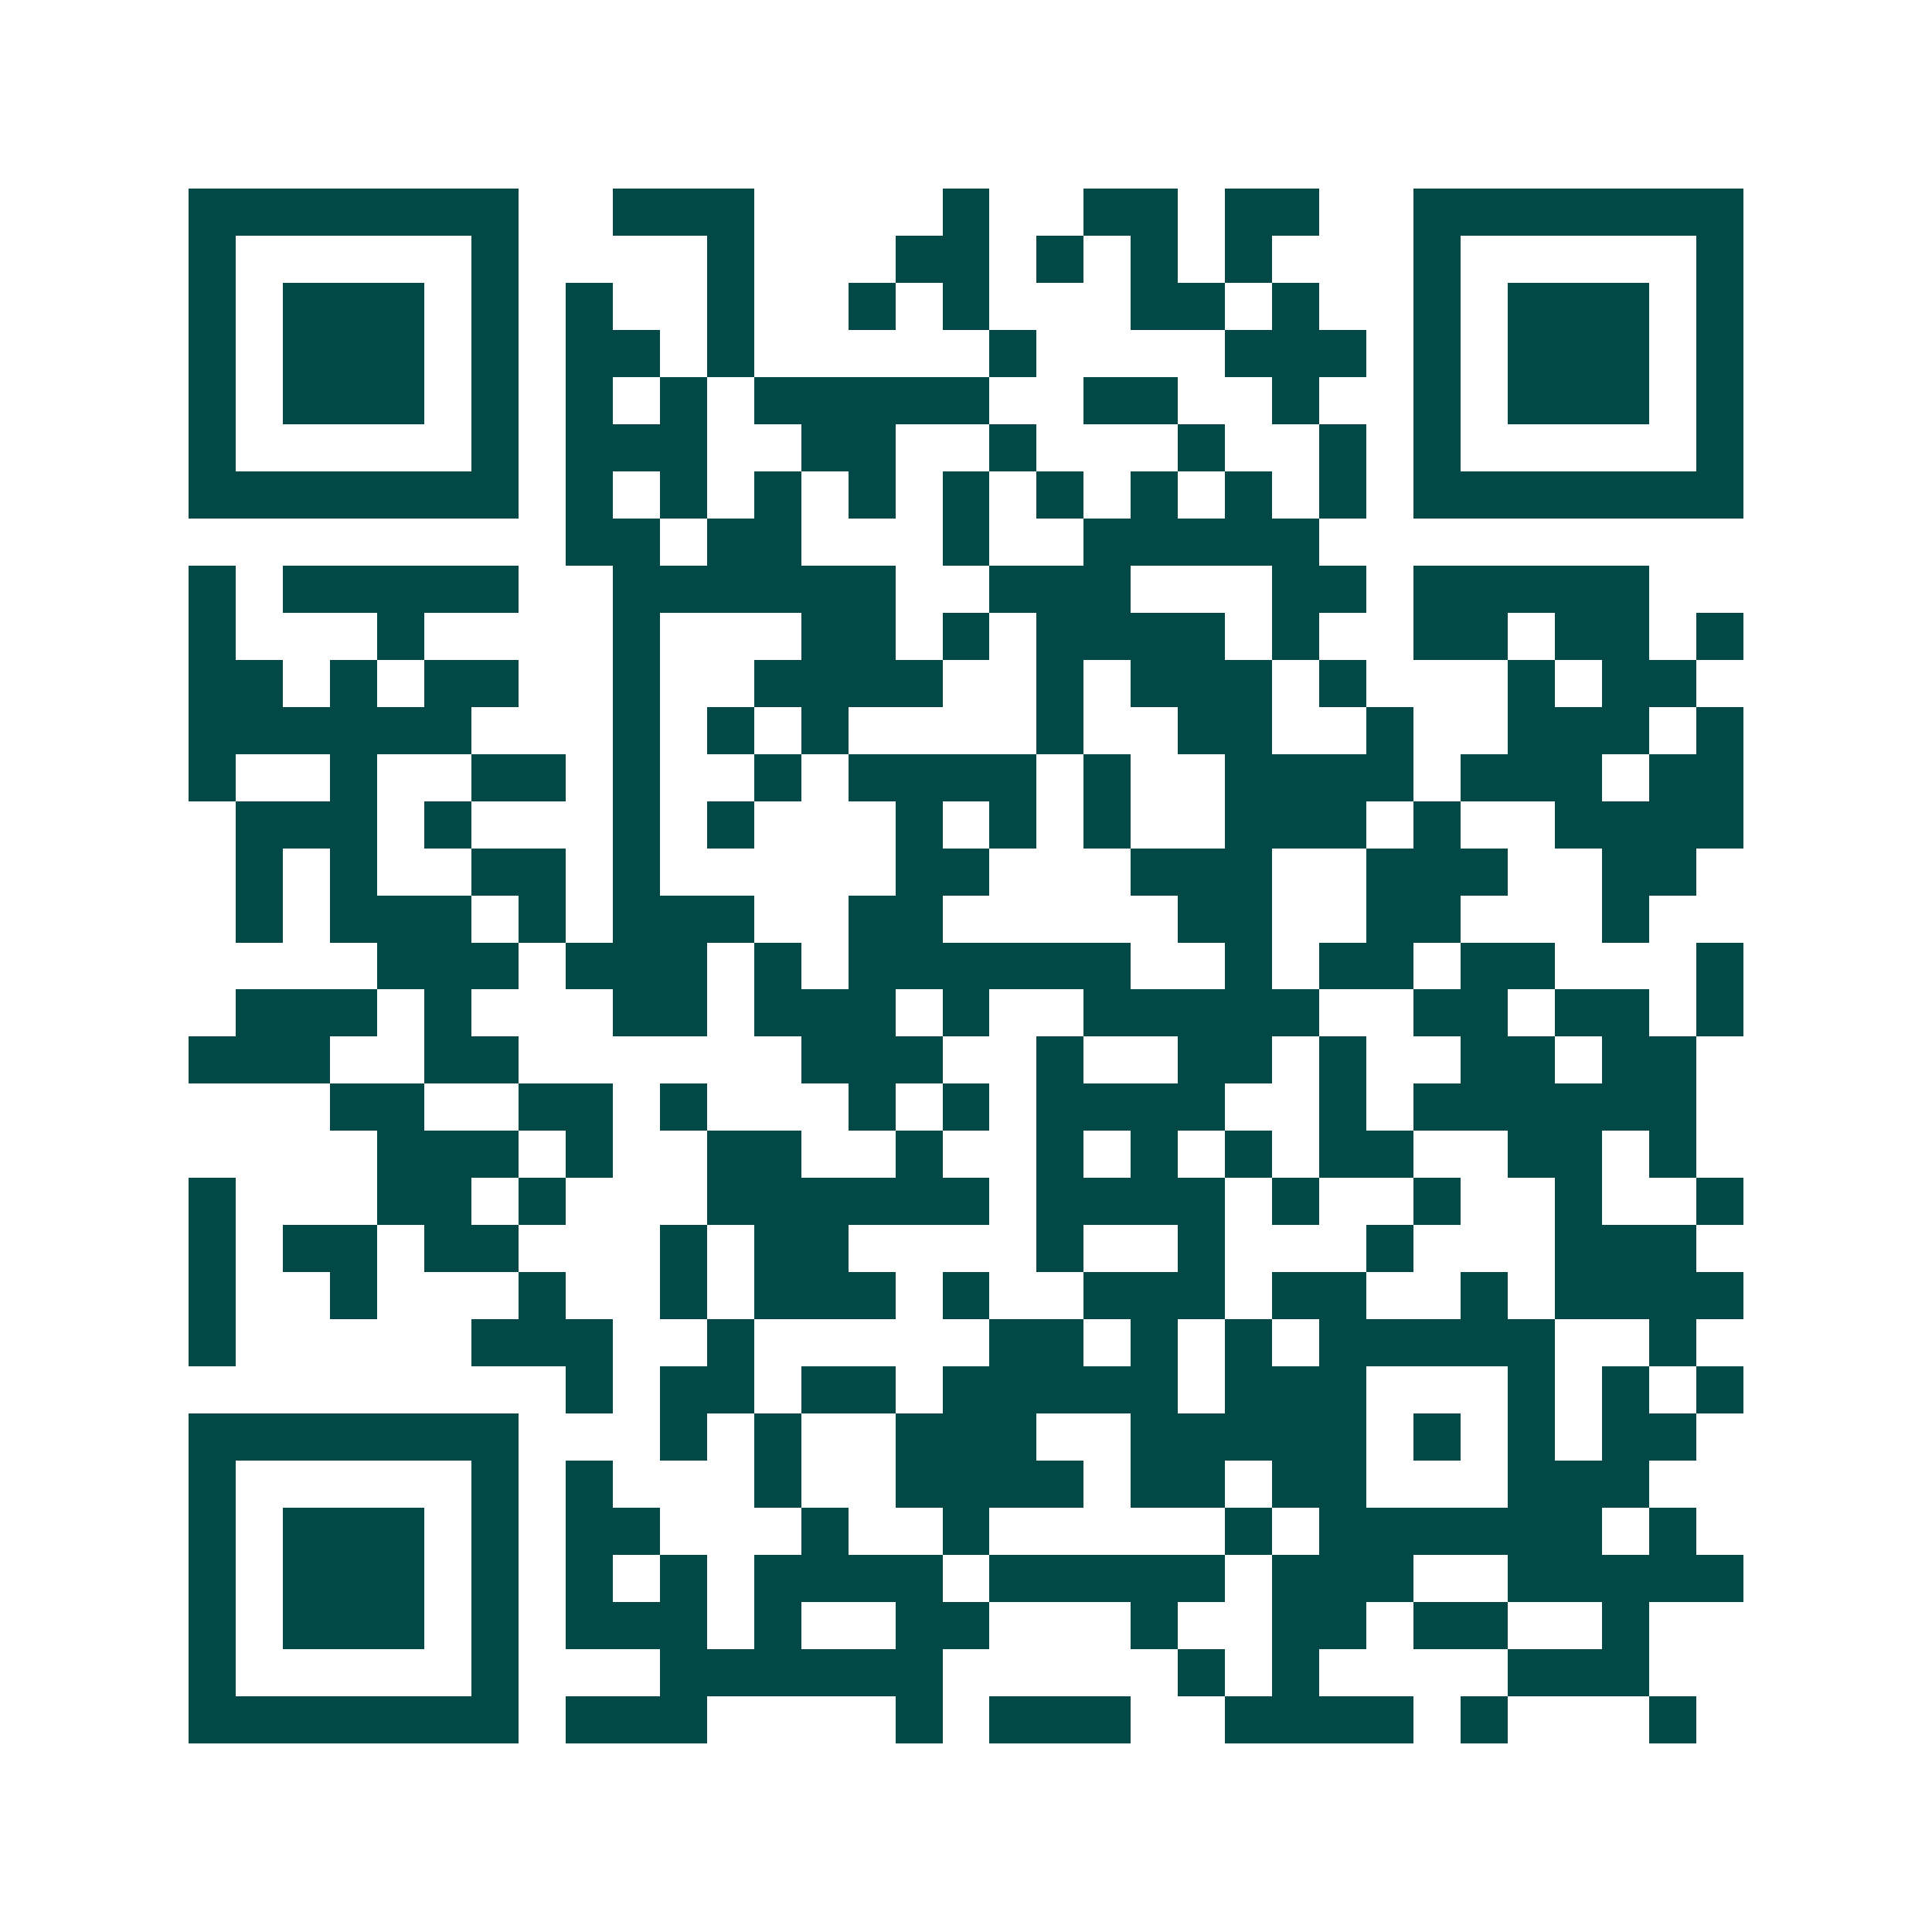<svg xmlns="http://www.w3.org/2000/svg" width="200" height="200" viewBox="0 0 41 41" shape-rendering="crispEdges"><path fill="#ffffff" d="M0 0h41v41H0z"/><path stroke="#014847" d="M4 4.5h7m2 0h3m4 0h1m2 0h2m1 0h2m2 0h7M4 5.5h1m5 0h1m4 0h1m3 0h2m1 0h1m1 0h1m1 0h1m3 0h1m5 0h1M4 6.5h1m1 0h3m1 0h1m1 0h1m2 0h1m2 0h1m1 0h1m3 0h2m1 0h1m2 0h1m1 0h3m1 0h1M4 7.5h1m1 0h3m1 0h1m1 0h2m1 0h1m5 0h1m4 0h3m1 0h1m1 0h3m1 0h1M4 8.5h1m1 0h3m1 0h1m1 0h1m1 0h1m1 0h5m2 0h2m2 0h1m2 0h1m1 0h3m1 0h1M4 9.5h1m5 0h1m1 0h3m2 0h2m2 0h1m3 0h1m2 0h1m1 0h1m5 0h1M4 10.5h7m1 0h1m1 0h1m1 0h1m1 0h1m1 0h1m1 0h1m1 0h1m1 0h1m1 0h1m1 0h7M12 11.5h2m1 0h2m3 0h1m2 0h5M4 12.5h1m1 0h5m2 0h6m2 0h3m3 0h2m1 0h5M4 13.5h1m3 0h1m4 0h1m3 0h2m1 0h1m1 0h4m1 0h1m2 0h2m1 0h2m1 0h1M4 14.5h2m1 0h1m1 0h2m2 0h1m2 0h4m2 0h1m1 0h3m1 0h1m3 0h1m1 0h2M4 15.5h6m3 0h1m1 0h1m1 0h1m4 0h1m2 0h2m2 0h1m2 0h3m1 0h1M4 16.5h1m2 0h1m2 0h2m1 0h1m2 0h1m1 0h4m1 0h1m2 0h4m1 0h3m1 0h2M5 17.5h3m1 0h1m3 0h1m1 0h1m3 0h1m1 0h1m1 0h1m2 0h3m1 0h1m2 0h4M5 18.5h1m1 0h1m2 0h2m1 0h1m5 0h2m3 0h3m2 0h3m2 0h2M5 19.5h1m1 0h3m1 0h1m1 0h3m2 0h2m5 0h2m2 0h2m3 0h1M8 20.5h3m1 0h3m1 0h1m1 0h6m2 0h1m1 0h2m1 0h2m3 0h1M5 21.5h3m1 0h1m3 0h2m1 0h3m1 0h1m2 0h5m2 0h2m1 0h2m1 0h1M4 22.5h3m2 0h2m6 0h3m2 0h1m2 0h2m1 0h1m2 0h2m1 0h2M7 23.5h2m2 0h2m1 0h1m3 0h1m1 0h1m1 0h4m2 0h1m1 0h6M8 24.5h3m1 0h1m2 0h2m2 0h1m2 0h1m1 0h1m1 0h1m1 0h2m2 0h2m1 0h1M4 25.5h1m3 0h2m1 0h1m3 0h6m1 0h4m1 0h1m2 0h1m2 0h1m2 0h1M4 26.5h1m1 0h2m1 0h2m3 0h1m1 0h2m4 0h1m2 0h1m3 0h1m3 0h3M4 27.5h1m2 0h1m3 0h1m2 0h1m1 0h3m1 0h1m2 0h3m1 0h2m2 0h1m1 0h4M4 28.5h1m5 0h3m2 0h1m5 0h2m1 0h1m1 0h1m1 0h5m2 0h1M12 29.5h1m1 0h2m1 0h2m1 0h5m1 0h3m3 0h1m1 0h1m1 0h1M4 30.5h7m3 0h1m1 0h1m2 0h3m2 0h5m1 0h1m1 0h1m1 0h2M4 31.5h1m5 0h1m1 0h1m3 0h1m2 0h4m1 0h2m1 0h2m3 0h3M4 32.5h1m1 0h3m1 0h1m1 0h2m3 0h1m2 0h1m5 0h1m1 0h6m1 0h1M4 33.5h1m1 0h3m1 0h1m1 0h1m1 0h1m1 0h4m1 0h5m1 0h3m2 0h5M4 34.5h1m1 0h3m1 0h1m1 0h3m1 0h1m2 0h2m3 0h1m2 0h2m1 0h2m2 0h1M4 35.5h1m5 0h1m3 0h6m5 0h1m1 0h1m4 0h3M4 36.5h7m1 0h3m4 0h1m1 0h3m2 0h4m1 0h1m3 0h1"/></svg>
